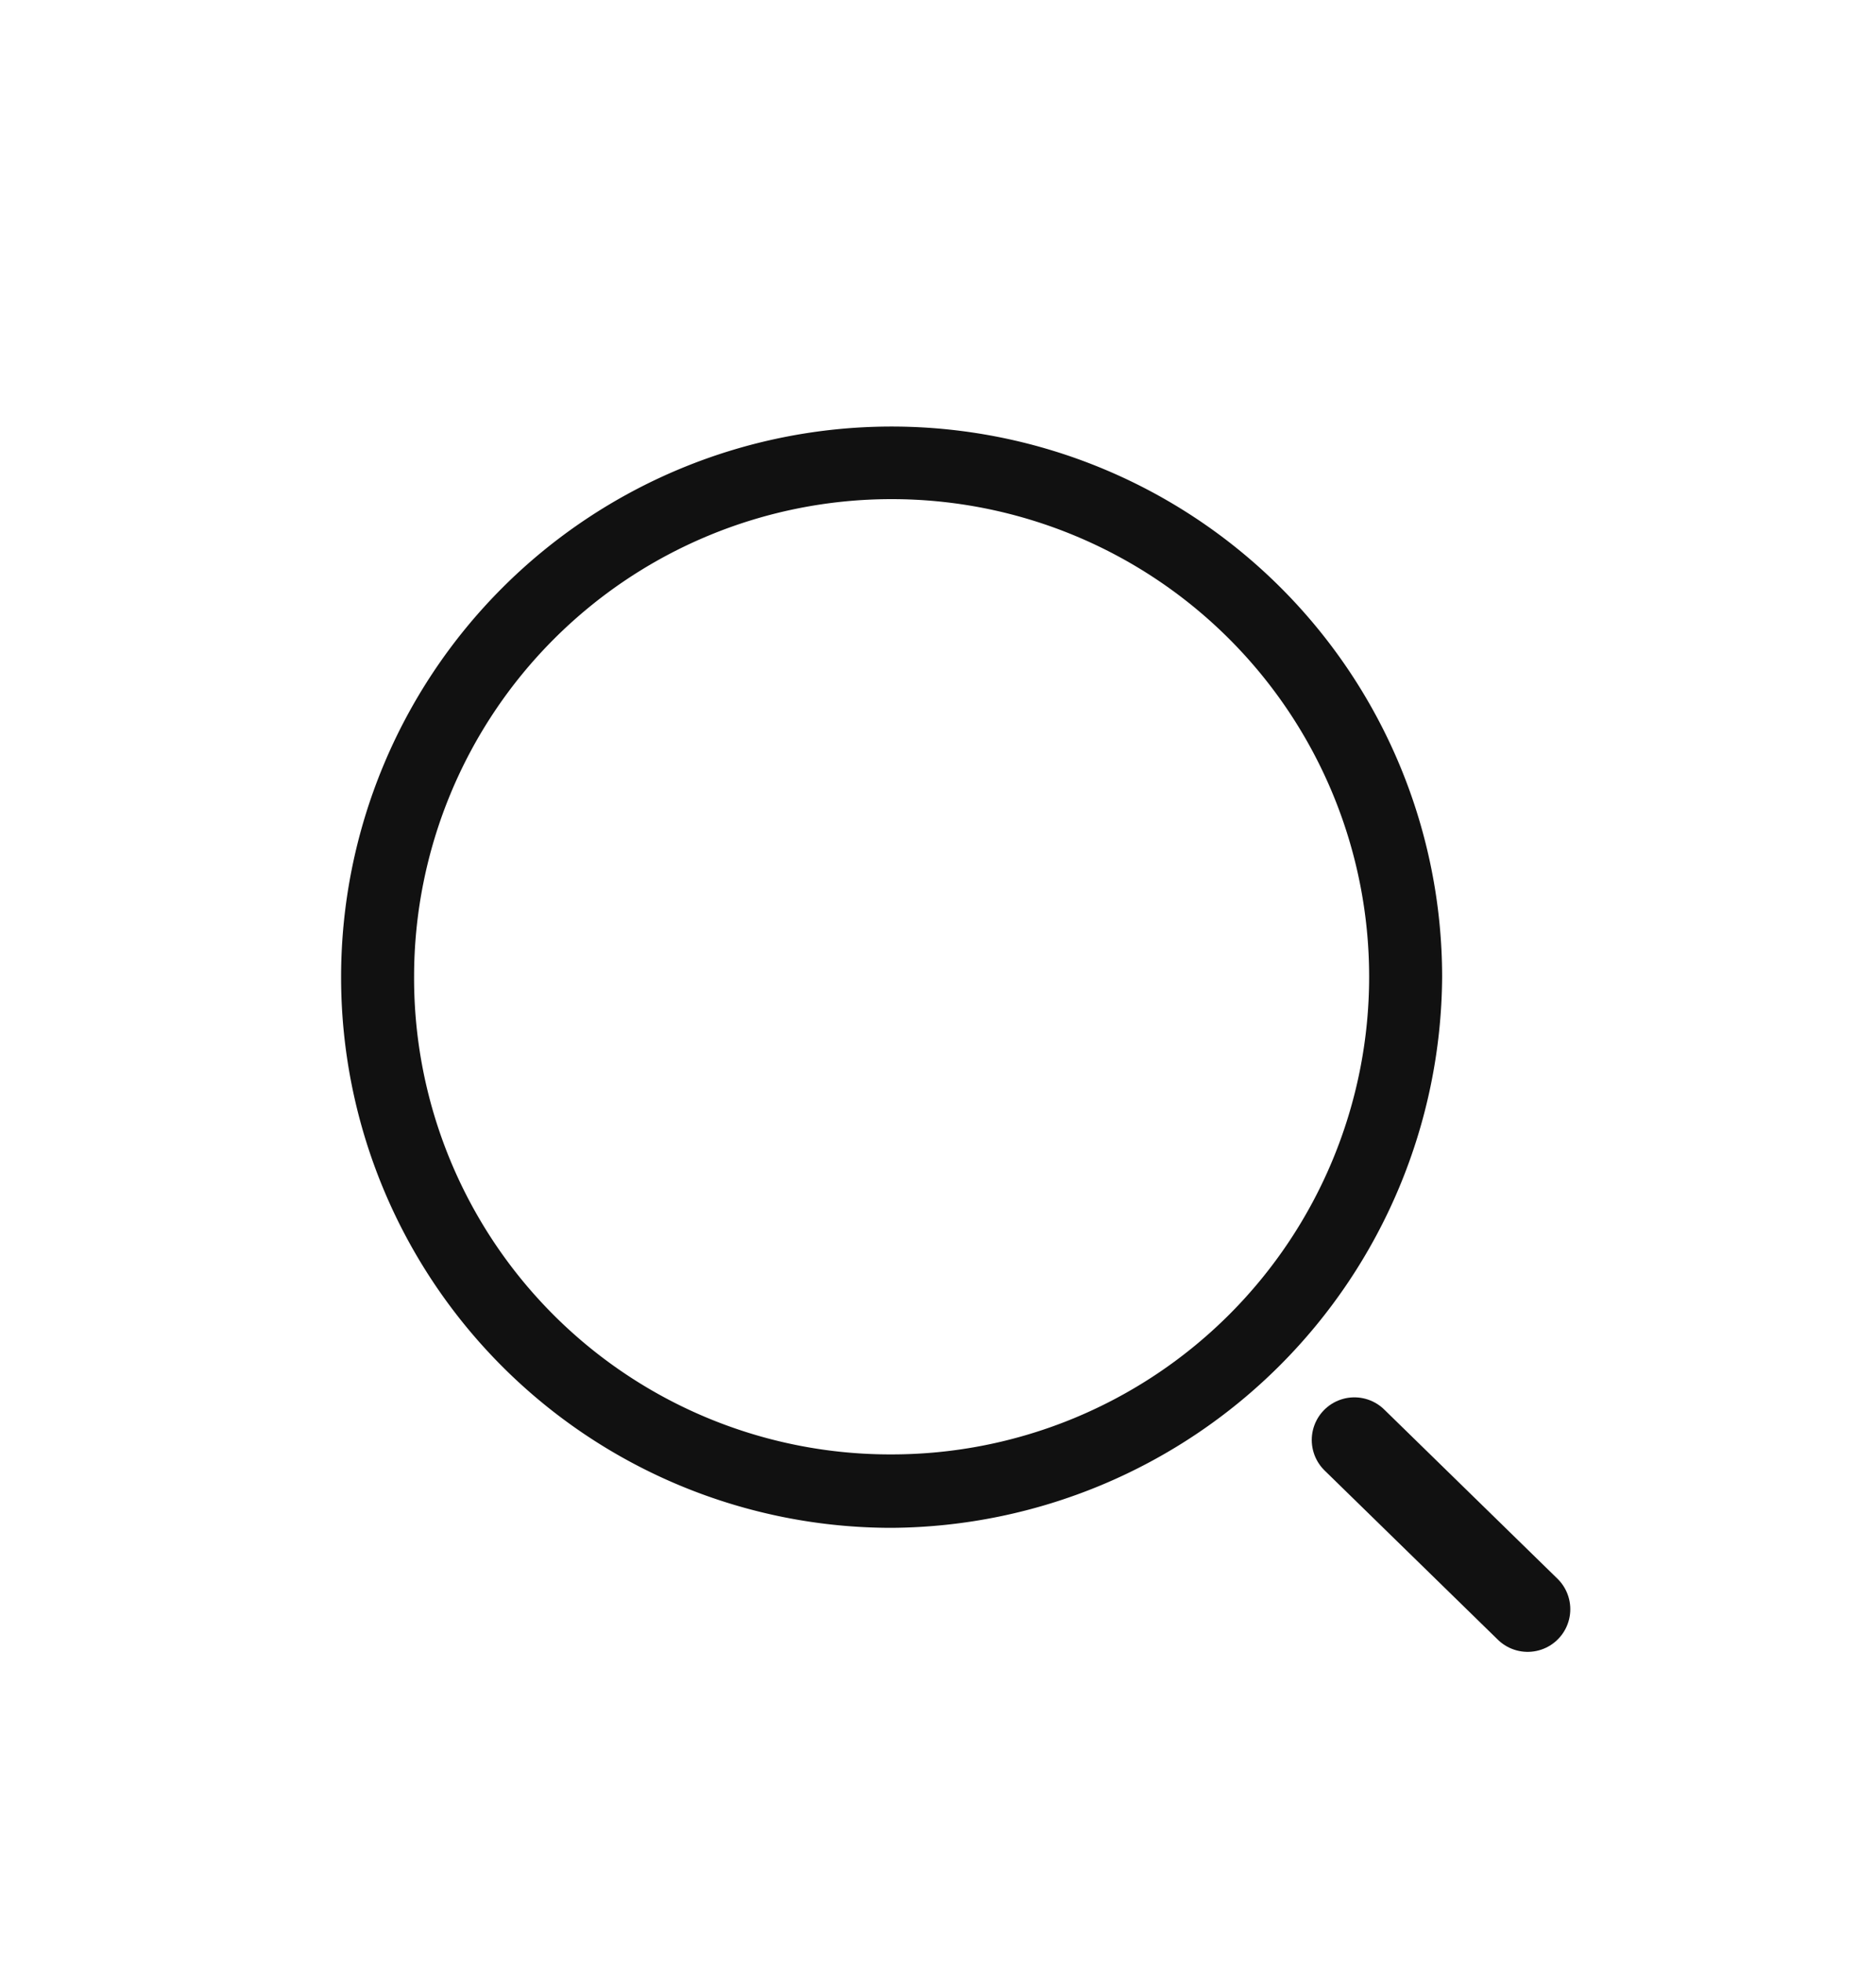 <svg xmlns="http://www.w3.org/2000/svg" xmlns:xlink="http://www.w3.org/1999/xlink" width="22" height="23" viewBox="0 0 22 23">
  <defs>
    <clipPath id="clip-path">
      <rect id="矩形_15889" data-name="矩形 15889" width="22" height="23" transform="translate(-1504 366)" fill="#111"/>
    </clipPath>
  </defs>
  <g id="蒙版组_1281" data-name="蒙版组 1281" transform="translate(1504 -366)" clip-path="url(#clip-path)">
    <g id="组_21610" data-name="组 21610" transform="translate(-7.898 123.102)">
      <path id="路径_22767" data-name="路径 22767" d="M177.123,183.58a6.456,6.456,0,1,1,6.456-6.456A6.5,6.5,0,0,1,177.123,183.58Zm0-.861a5.6,5.6,0,1,0-5.6-5.6,5.584,5.584,0,0,0,5.6,5.6Z" transform="translate(-1662.769 77.231)" fill="#111"/>
      <path id="路径_22768" data-name="路径 22768" d="M-1480.219,259.781l.889.868,1.143,1.116" fill="none" stroke="#111" stroke-linecap="round" stroke-width="1"/>
    </g>
  </g>
</svg>
